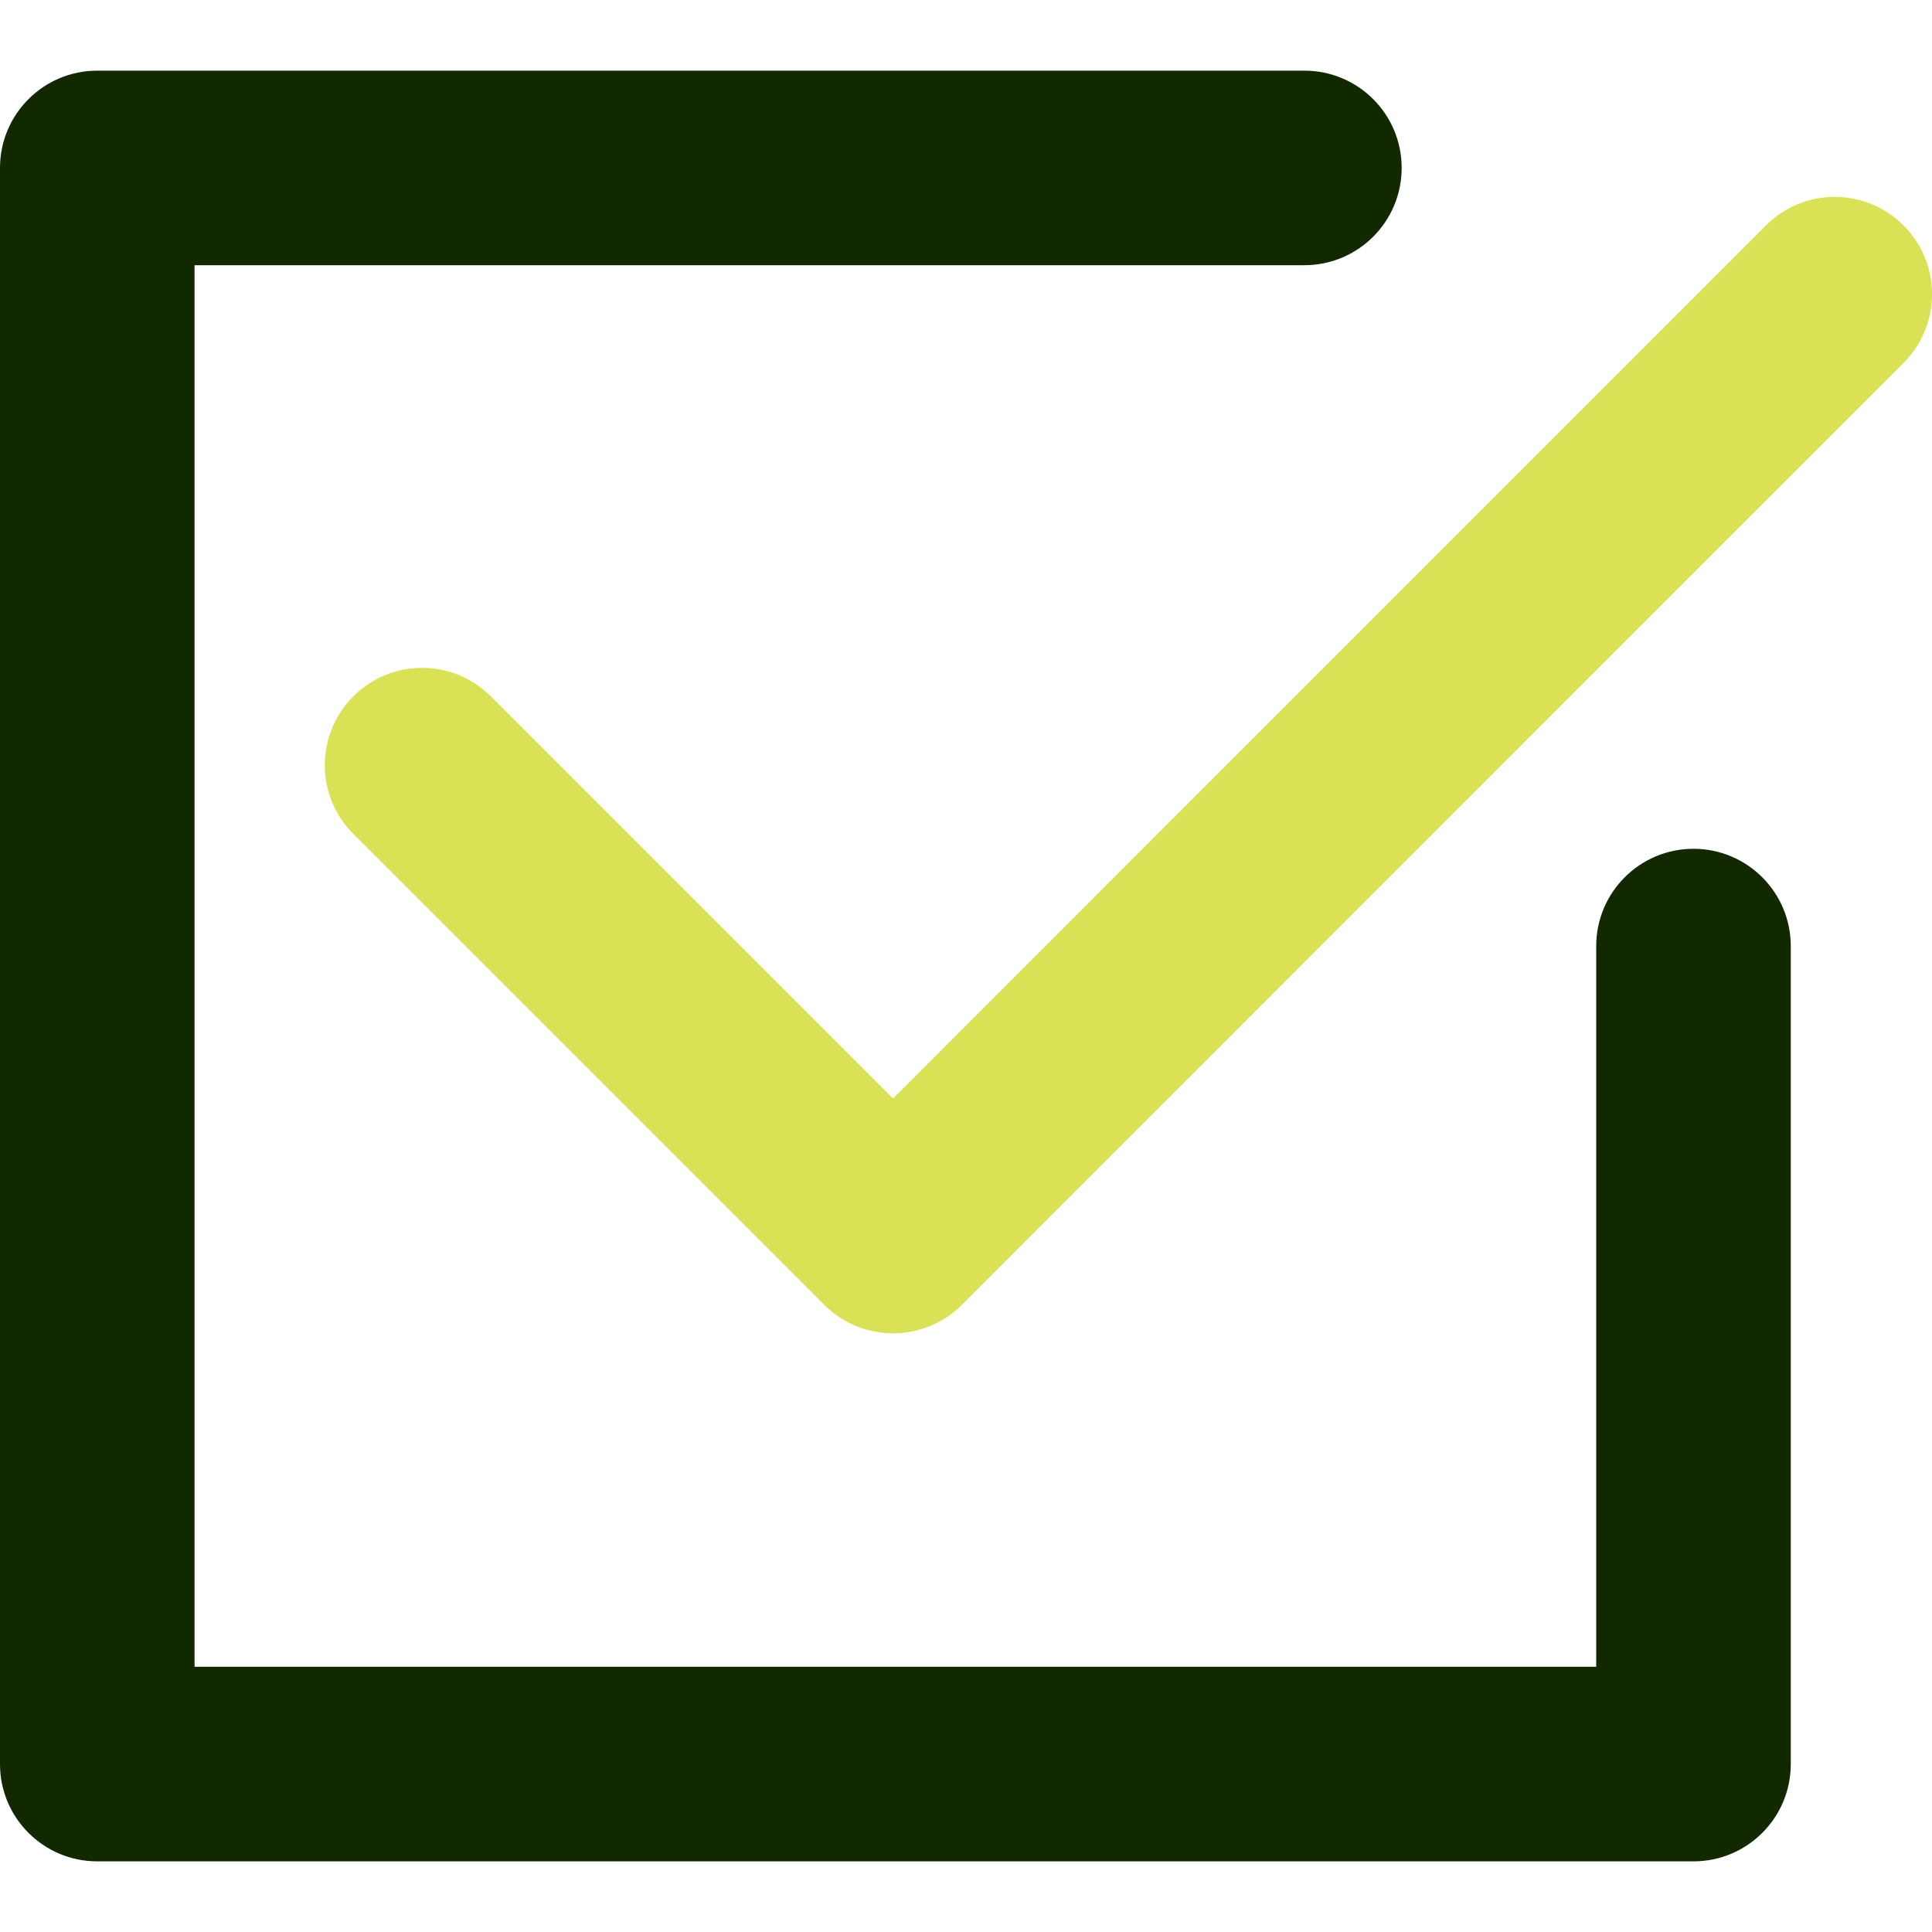 <svg xmlns="http://www.w3.org/2000/svg" width="30" height="30" viewBox="0 0 30 30" fill="none"><g clip-path="url(#clip0_24_8014)"><path d="M29.558 3.5C28.968 2.91 28.011 2.91 27.422 3.5L13.867 17.058L7.622 10.813C7.032 10.223 6.076 10.223 5.486 10.813C4.896 11.403 4.896 12.359 5.486 12.949L12.799 20.262C13.082 20.545 13.466 20.704 13.867 20.704C14.267 20.704 14.652 20.545 14.935 20.262L29.558 5.636C30.148 5.046 30.148 4.09 29.558 3.5Z" fill="#D9E255"></path><path d="M26.296 13.18C25.462 13.18 24.786 13.857 24.786 14.691V25.882H3.021V4.118H20.254C21.089 4.118 21.765 3.442 21.765 2.607C21.765 1.773 21.089 1.097 20.254 1.097H1.51C0.676 1.097 0 1.773 0 2.607V27.393C0 28.227 0.676 28.903 1.51 28.903H26.296C27.131 28.903 27.807 28.227 27.807 27.393V14.691C27.807 13.857 27.131 13.18 26.296 13.18Z" fill="#122900"></path></g><defs><clipPath id="clip0_24_8014"><rect width="30" height="30" fill="white"></rect></clipPath></defs></svg>